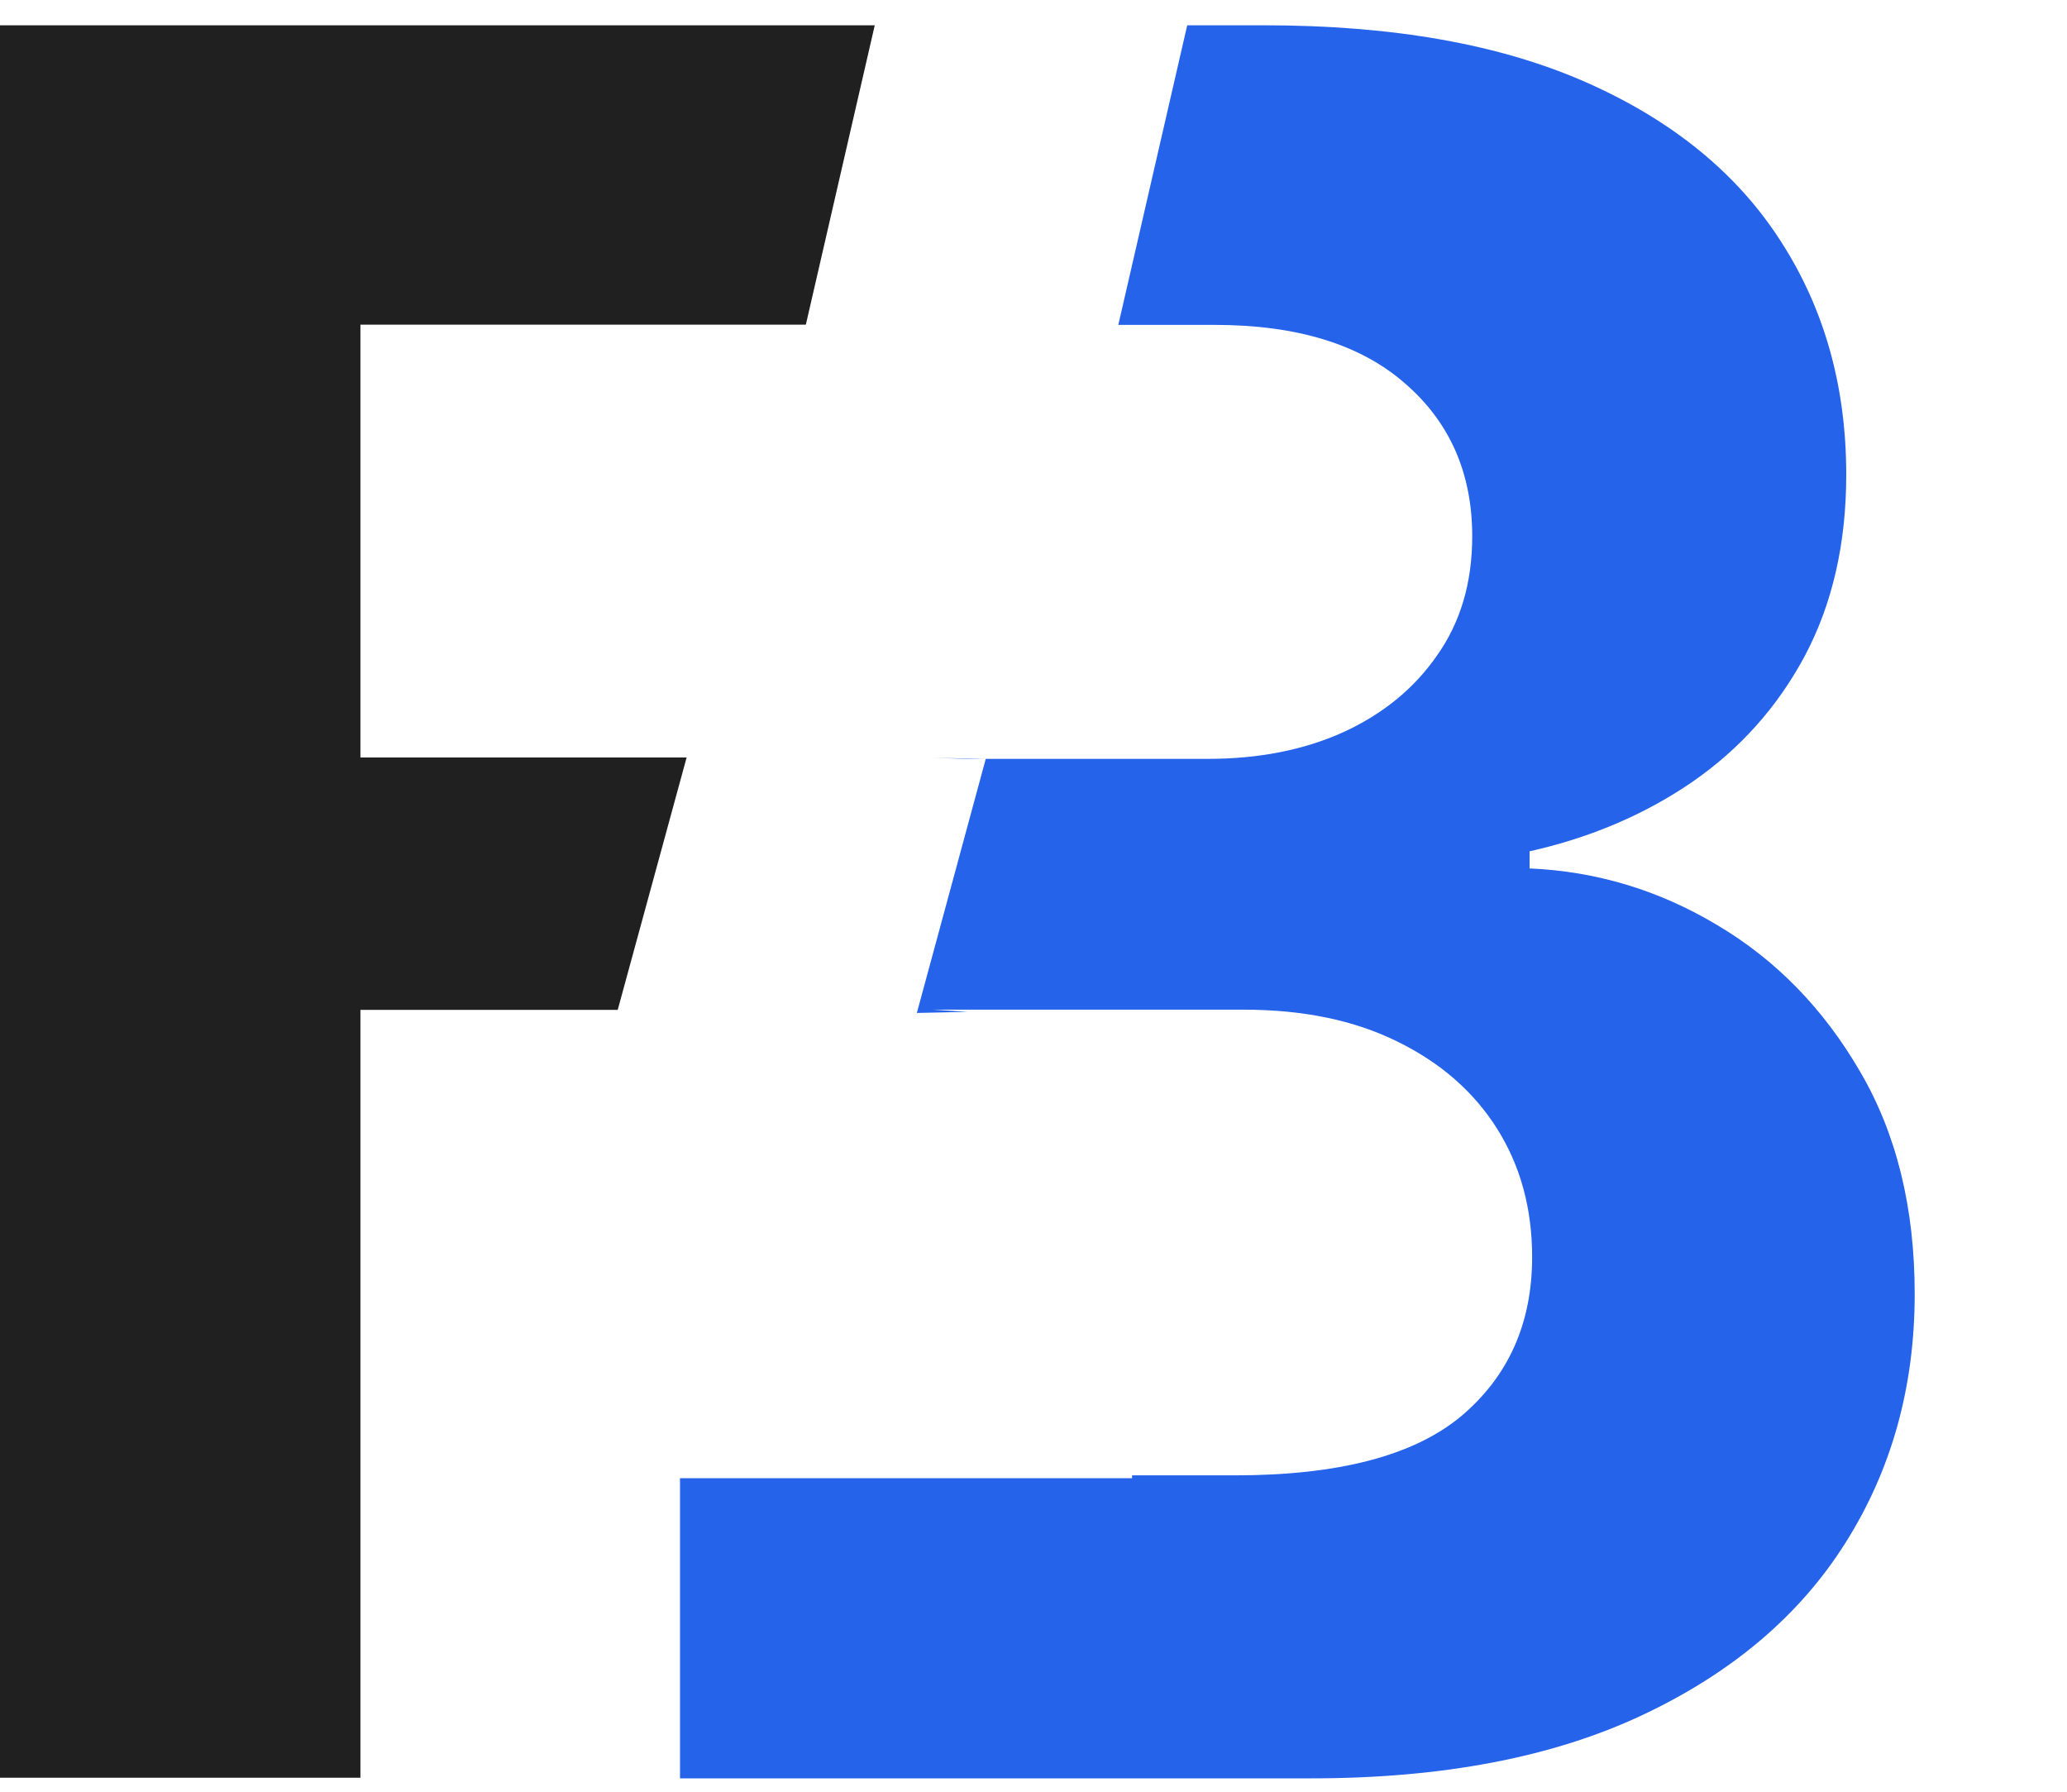   <svg width="60" height="52" viewBox="0 0 60 52" fill="none" xmlns="http://www.w3.org/2000/svg">
    <g clip-path="url(#clip0_126_215)">
      <path
        d="M-0.295 51.593V0.734H17.714L25.392 0.734L23.392 9.422L10.462 9.422V21.984H17.311H19.931L17.931 29.308H17.311H10.462V51.593H-0.295Z"
        fill="#202020"
      />
      <path
        fill-rule="evenodd"
        clip-rule="evenodd"
        d="M26.614 29.398L28.614 22.024L27.084 21.993L28.084 22.024H35.059C36.533 22.024 37.841 21.768 38.984 21.254C40.143 20.724 41.054 19.979 41.717 19.018C42.396 18.058 42.735 16.907 42.735 15.565C42.735 13.727 42.081 12.245 40.773 11.118C39.481 9.992 37.642 9.429 35.258 9.429H32.462L34.462 0.734H36.699C40.441 0.734 43.563 1.289 46.064 2.399C48.565 3.508 50.445 5.048 51.703 7.019C52.962 8.974 53.592 11.226 53.592 13.777C53.592 15.764 53.194 17.511 52.399 19.018C51.604 20.509 50.511 21.735 49.12 22.695C47.745 23.639 46.172 24.31 44.4 24.707V25.204C46.337 25.287 48.151 25.834 49.84 26.844C51.546 27.854 52.929 29.27 53.989 31.092C55.049 32.897 55.579 35.05 55.579 37.551C55.579 40.251 54.908 42.66 53.567 44.78C52.242 46.883 50.279 48.548 47.679 49.773C45.079 50.999 41.874 51.612 38.065 51.612H19.739V42.9H32.861V42.818H35.854C38.852 42.818 41.038 42.246 42.412 41.103C43.787 39.944 44.474 38.404 44.474 36.483C44.474 35.075 44.135 33.833 43.456 32.756C42.777 31.68 41.808 30.835 40.549 30.222C39.307 29.61 37.825 29.303 36.102 29.303H27.084L28.084 29.367L26.614 29.398Z"
        fill="#2563EB"
      />
    </g>
    <defs>
      <clipPath id="clip0_126_215">
        <rect width="60" height="52" fill="white" />
      </clipPath>
    </defs>
  </svg>
